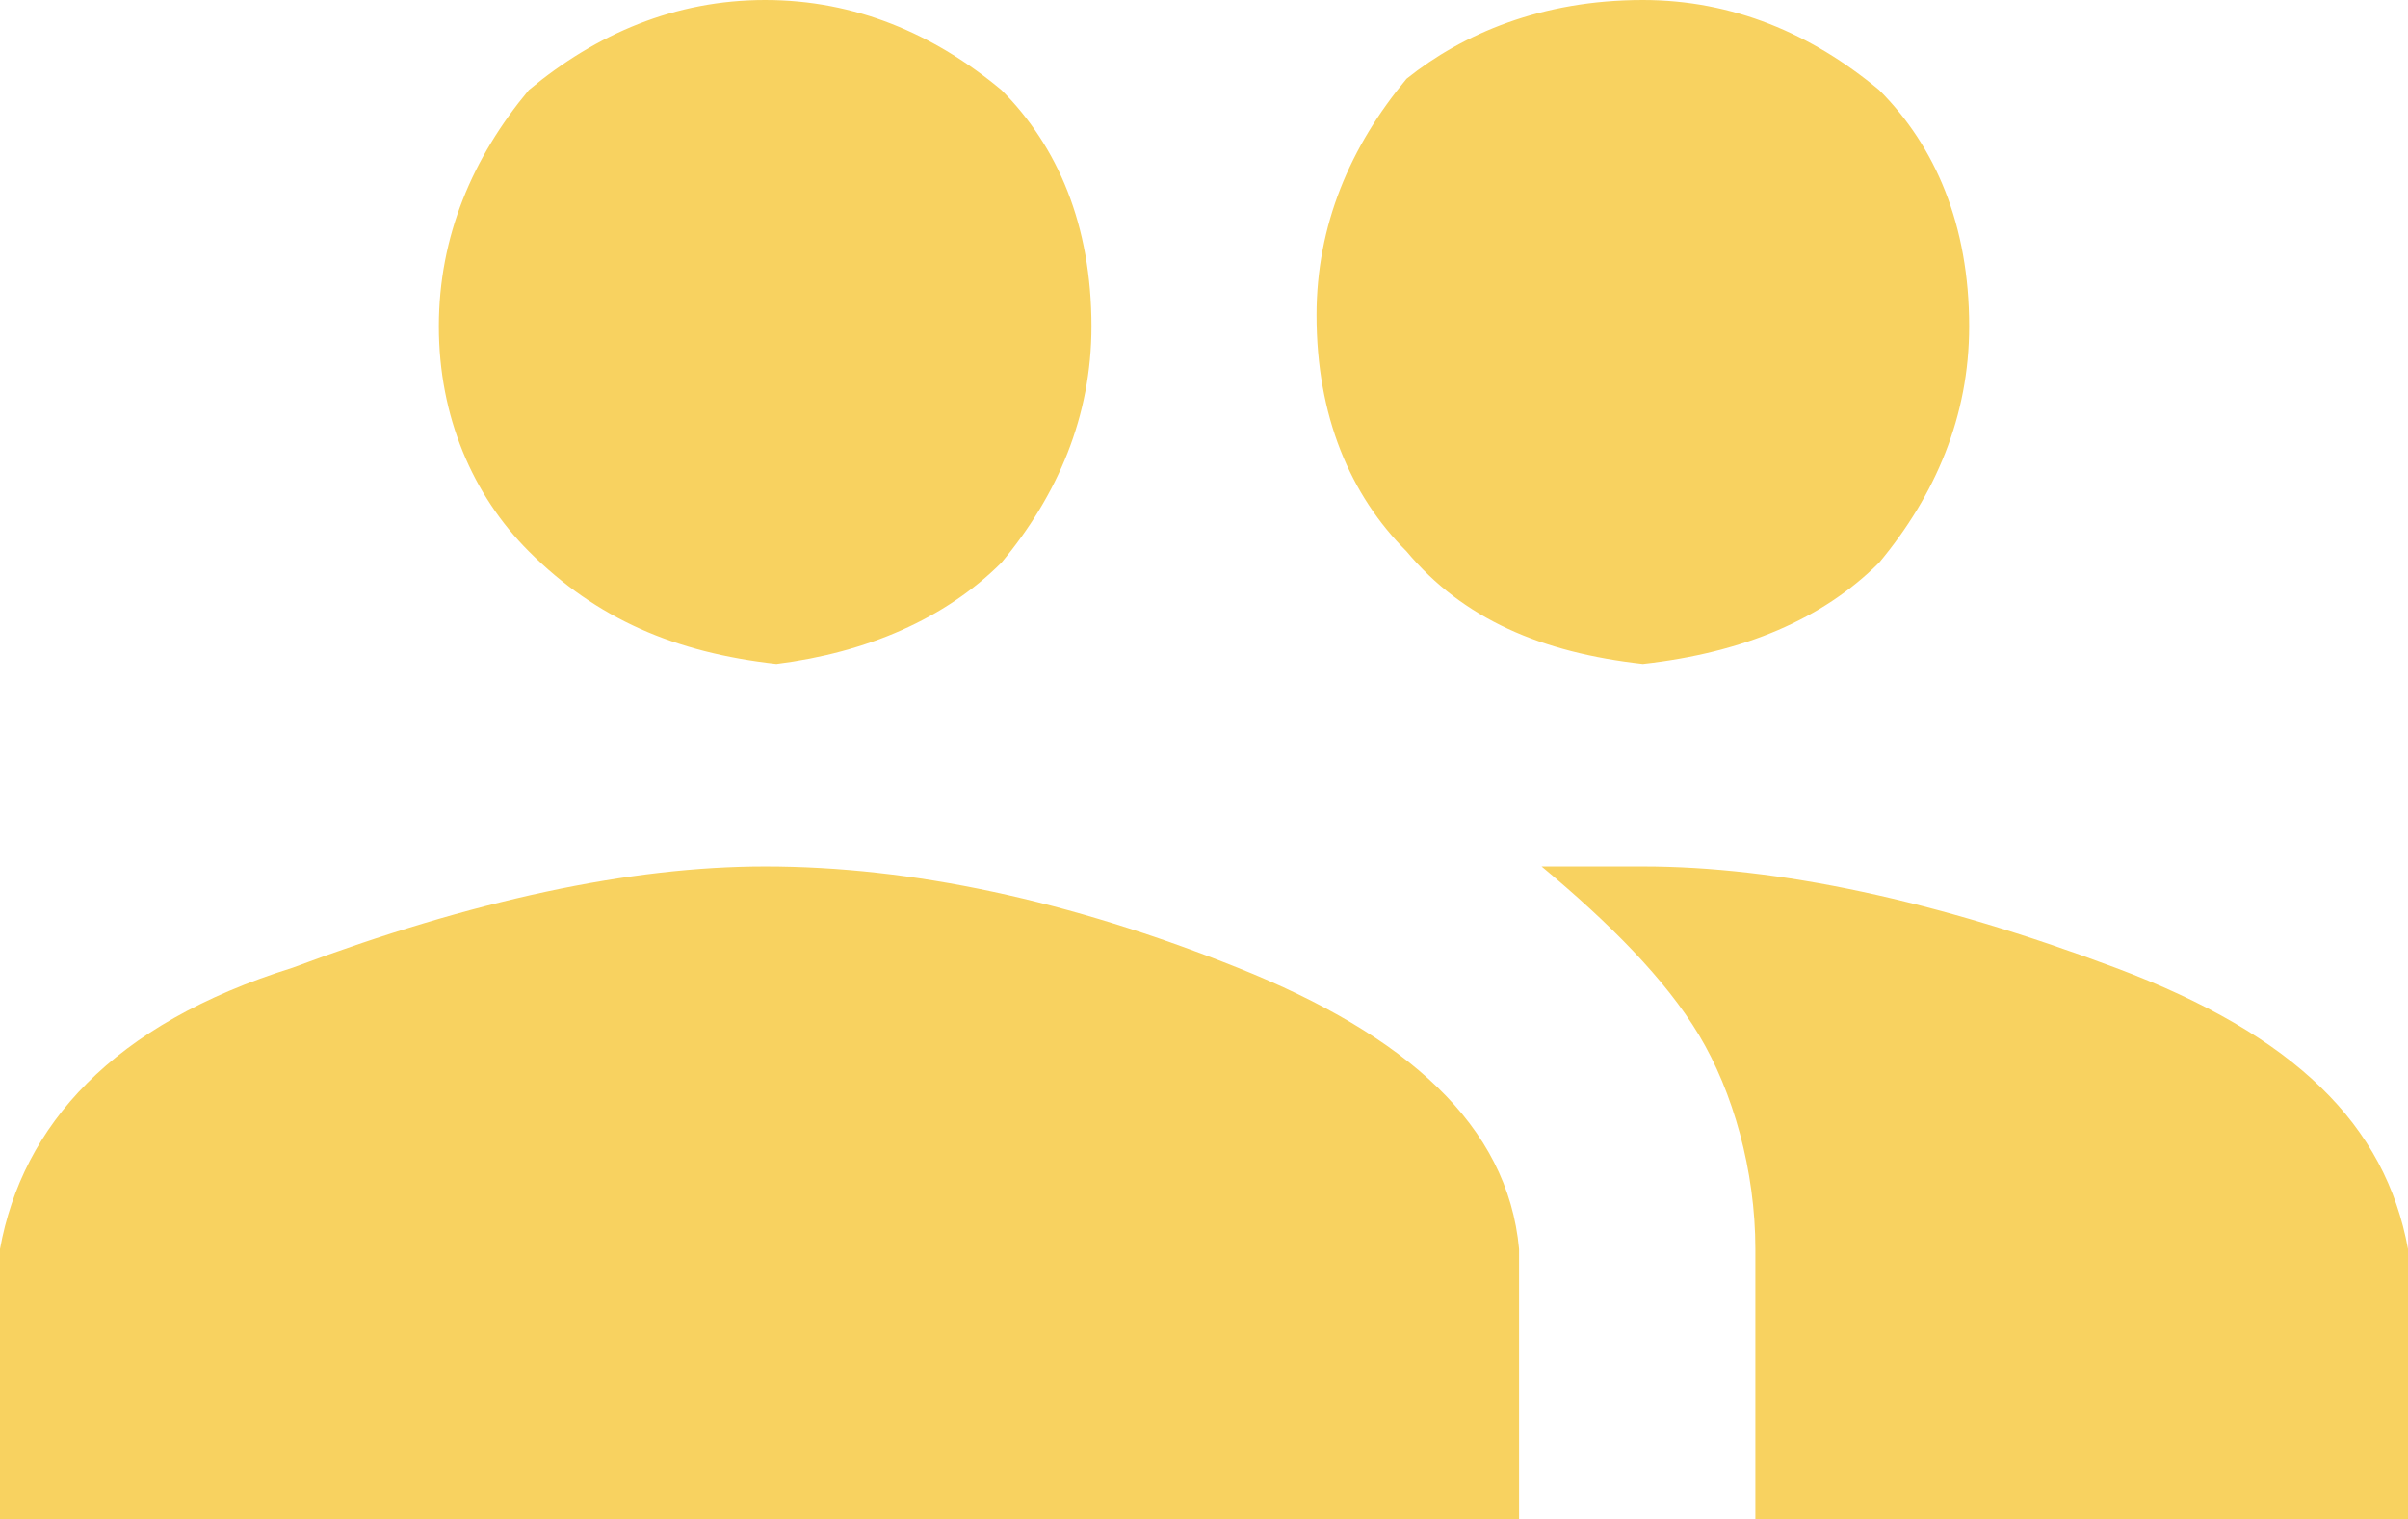 <?xml version="1.0" encoding="utf-8"?>
<!-- Generator: Adobe Illustrator 21.1.0, SVG Export Plug-In . SVG Version: 6.00 Build 0)  -->
<svg version="1.1" id="Layer_1" xmlns="http://www.w3.org/2000/svg" xmlns:xlink="http://www.w3.org/1999/xlink" x="0px" y="0px"
	 viewBox="0 0 21.4 13.5" style="enable-background:new 0 0 21.4 13.5;" xml:space="preserve">
<path d="M18.8,8.6c1.6,0.6,2.4,1.4,2.6,2.5v2.4h-5.8v-2.4c0-0.7-0.2-1.4-0.5-1.9c-0.3-0.5-0.8-1-1.4-1.5c0.3,0,0.6,0,0.9,0
	C15.8,7.7,17.2,8,18.8,8.6z M11,8.6c1.5,0.6,2.4,1.4,2.5,2.5v2.4H0v-2.4c0.2-1.1,1-2,2.6-2.5c1.6-0.6,3-0.9,4.2-0.9
	C8.1,7.7,9.5,8,11,8.6z M4.7,4.9C4.2,4.4,3.9,3.7,3.9,2.9c0-0.8,0.3-1.5,0.8-2.1C5.3,0.3,6,0,6.8,0c0.8,0,1.5,0.3,2.1,0.8
	c0.5,0.5,0.8,1.2,0.8,2.1c0,0.8-0.3,1.5-0.8,2.1c-0.5,0.5-1.2,0.8-2,0.9C6,5.8,5.3,5.5,4.7,4.9z M12.5,4.9c-0.5-0.5-0.8-1.2-0.8-2.1
	c0-0.8,0.3-1.5,0.8-2.1C13,0.3,13.7,0,14.6,0c0.8,0,1.5,0.3,2.1,0.8c0.5,0.5,0.8,1.2,0.8,2.1c0,0.8-0.3,1.5-0.8,2.1
	c-0.5,0.5-1.2,0.8-2.1,0.9C13.7,5.8,13,5.5,12.5,4.9z" fill="#f8d260"/>
</svg>
